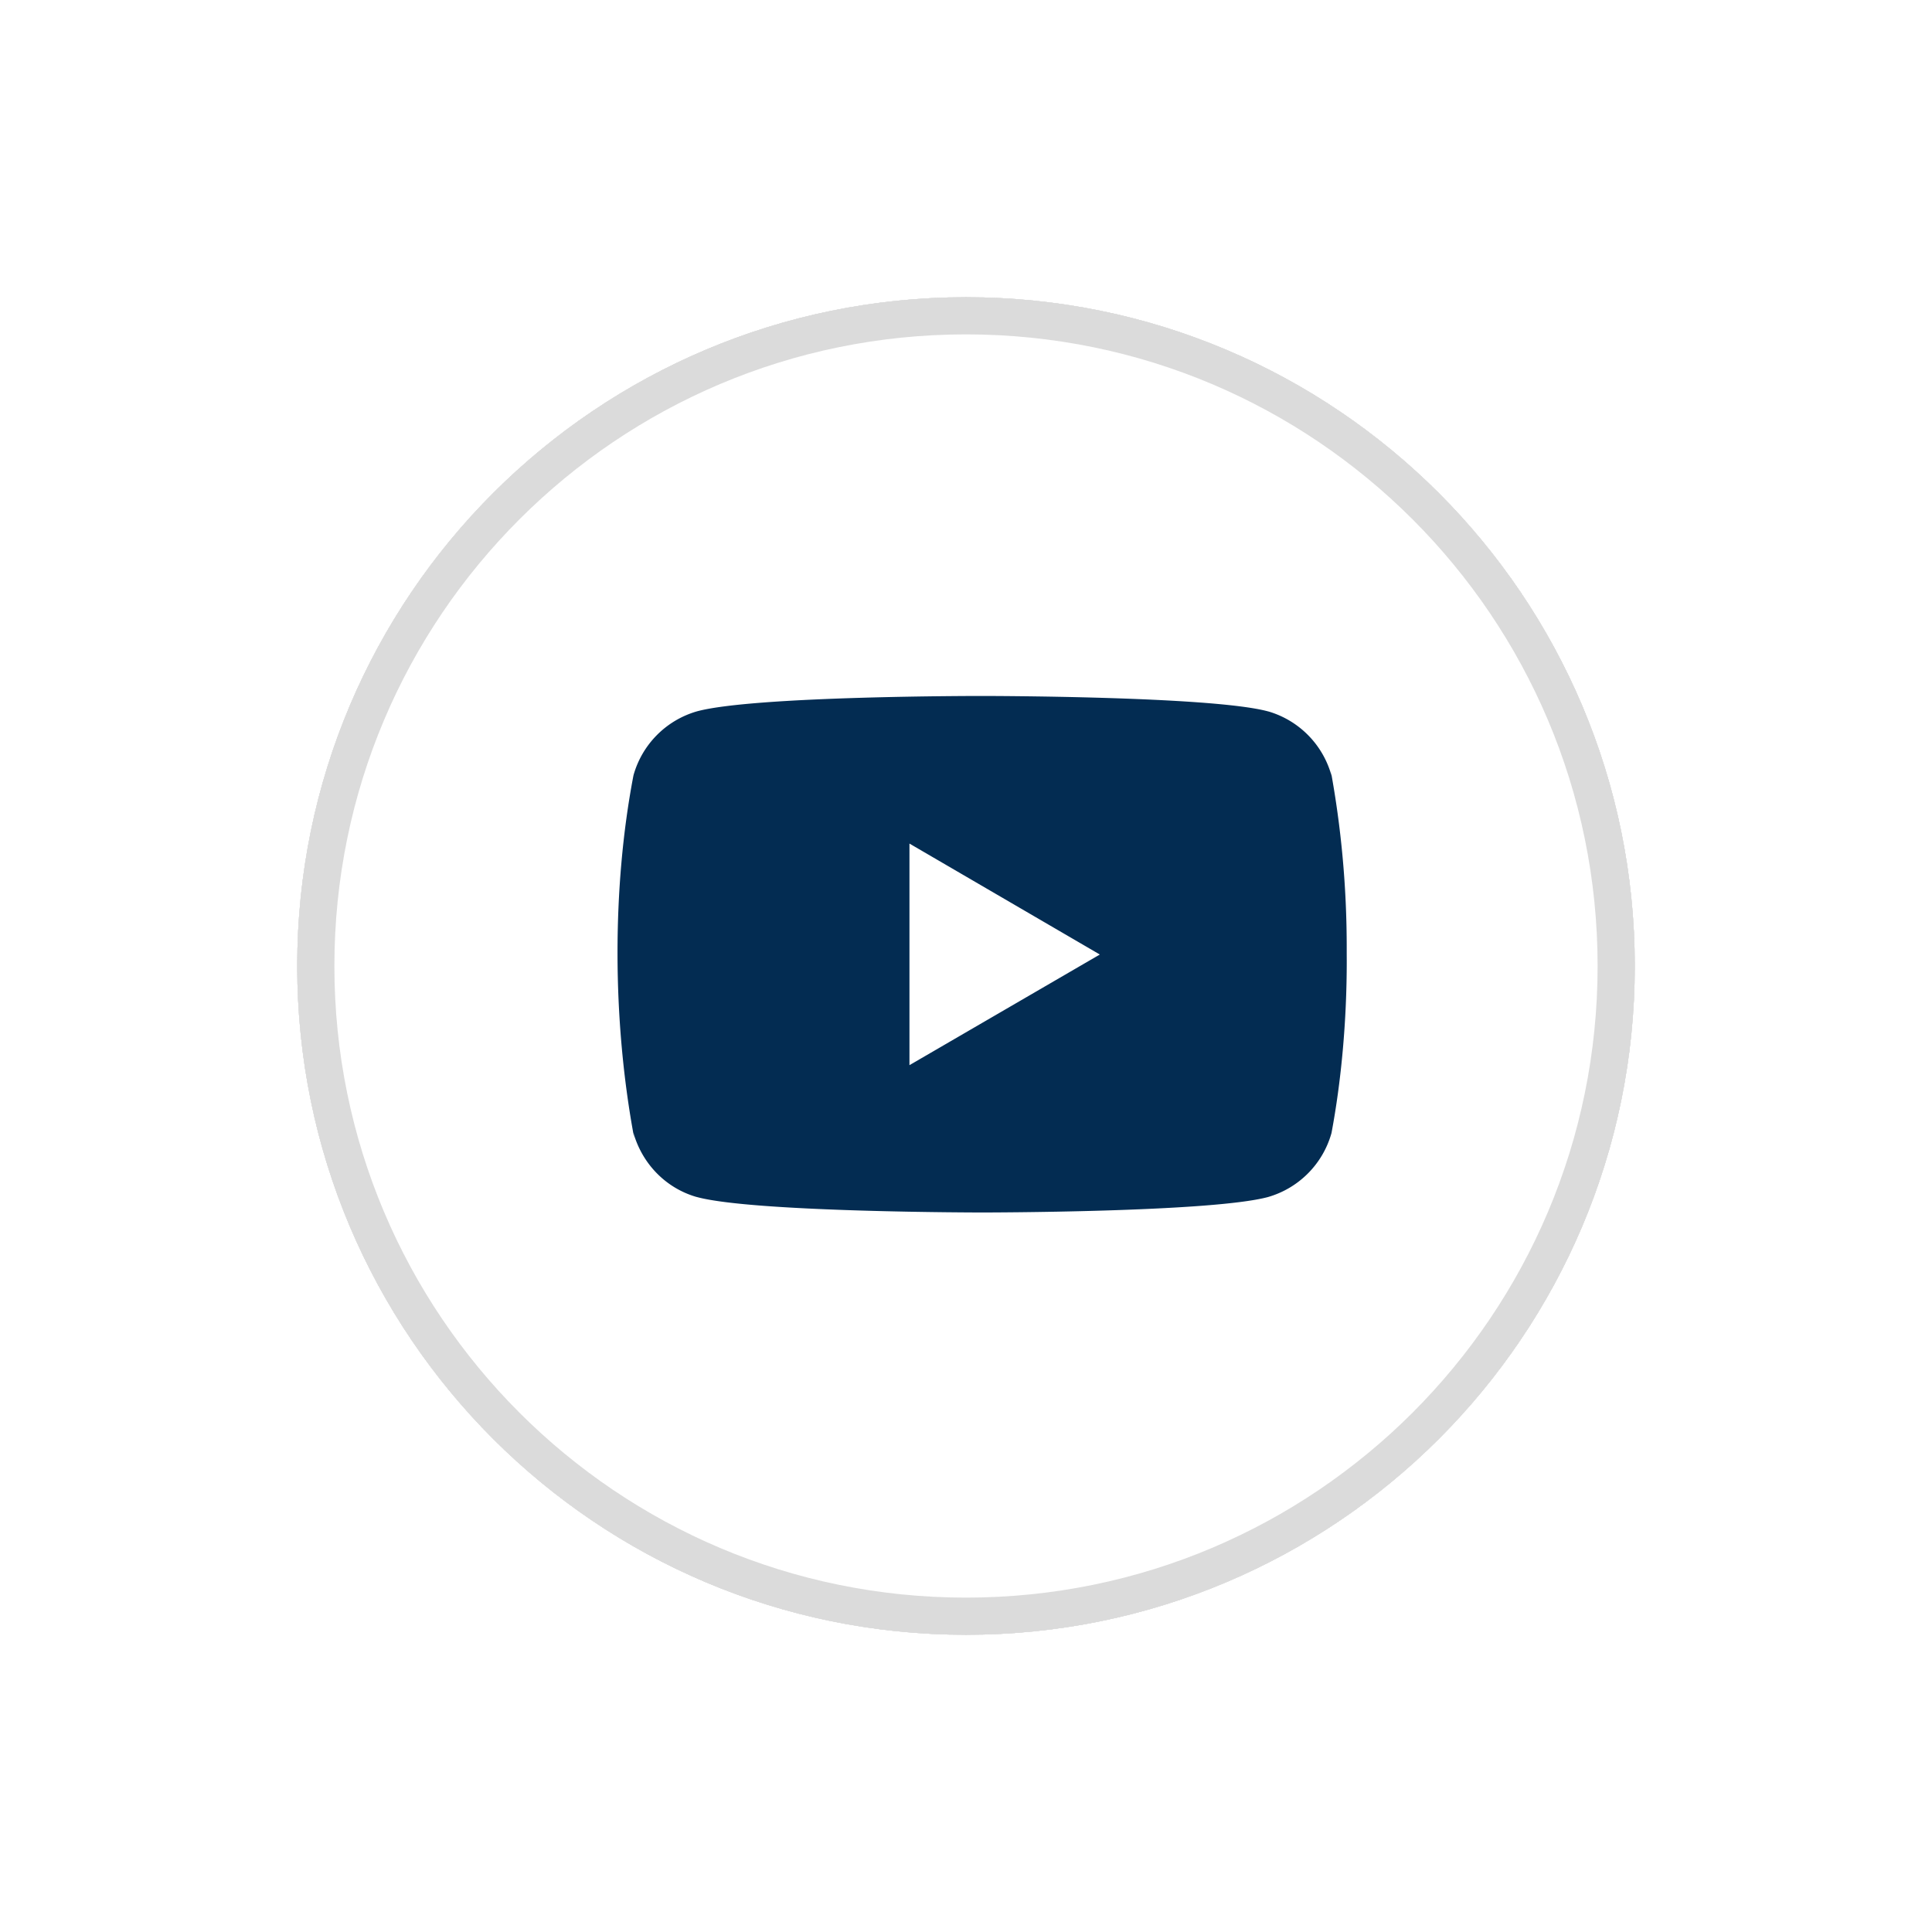 <?xml version="1.0" encoding="UTF-8"?>
<svg xmlns="http://www.w3.org/2000/svg" width="52" height="52" viewBox="0 0 52 52">
  <defs>
    <mask id="squ2b" width="2" height="2" x="-1" y="-1">
      <path fill="#fff" d="M8 8h36v36H8z"></path>
      <path d="M8 26c0-9.941 8.059-18 18-18s18 8.059 18 18-8.059 18-18 18S8 35.941 8 26z"></path>
    </mask>
    <filter id="squ2a" width="76" height="76" x="-12" y="-12">
      <feOffset in="SourceGraphic" result="FeOffset1289Out"></feOffset>
      <feGaussianBlur in="FeOffset1289Out" result="FeGaussianBlur1290Out" stdDeviation="4 4"></feGaussianBlur>
    </filter>
    <clipPath id="squ2c">
      <path fill="#fff" d="M8 26c0-9.941 8.059-18 18-18s18 8.059 18 18-8.059 18-18 18S8 35.941 8 26z"></path>
    </clipPath>
    <mask id="squ2e" width="2" height="2" x="-1" y="-1">
      <path fill="#fff" d="M8 8h36v36H8z"></path>
      <path d="M8 26c0-9.941 8.059-18 18-18s18 8.059 18 18-8.059 18-18 18S8 35.941 8 26z"></path>
    </mask>
    <filter id="squ2d" width="76" height="76" x="-12" y="-12">
      <feOffset in="SourceGraphic" result="FeOffset1315Out"></feOffset>
      <feGaussianBlur in="FeOffset1315Out" result="FeGaussianBlur1316Out" stdDeviation="4 4"></feGaussianBlur>
    </filter>
    <clipPath id="squ2f">
      <path fill="#fff" d="M8 26c0-9.941 8.059-18 18-18s18 8.059 18 18-8.059 18-18 18S8 35.941 8 26z"></path>
    </clipPath>
  </defs>
  <g>
    <g>
      <g>
        <g filter="url(#squ2a)">
          <path fill="none" d="M8 26c0-9.941 8.059-18 18-18s18 8.059 18 18-8.059 18-18 18S8 35.941 8 26z" mask="url(&quot;#squ2b&quot;)"></path>
          <path fill-opacity=".16" d="M8 26c0-9.941 8.059-18 18-18s18 8.059 18 18-8.059 18-18 18S8 35.941 8 26z"></path>
        </g>
        <path fill="#fff" d="M8 26c0-9.941 8.059-18 18-18s18 8.059 18 18-8.059 18-18 18S8 35.941 8 26z"></path>
        <path fill="none" stroke="#ccc" stroke-miterlimit="20" stroke-opacity=".7" stroke-width="2" d="M8 26c0-9.941 8.059-18 18-18s18 8.059 18 18-8.059 18-18 18S8 35.941 8 26z" clip-path="url(&quot;#squ2c&quot;)"></path>
      </g>
      <g>
        <path fill="#032c52" d="M24.478 28.669v-5.964l5.124 2.986zm11.335-7.95zm.025.16a2.488 2.488 0 0 0-1.691-1.728l-.017-.004c-1.53-.415-7.687-.415-7.687-.415s-6.142-.008-7.688.415c-.829.24-1.47.89-1.703 1.714l-.004.018c-.572 2.985-.576 6.573.025 9.77l-.025-.162c.237.841.877 1.49 1.691 1.727l.017.004c1.529.416 7.687.416 7.687.416s6.141 0 7.687-.416c.83-.24 1.472-.89 1.705-1.714l.004-.017c.26-1.389.409-2.987.409-4.62l-.001-.18V25.5c0-1.633-.148-3.23-.434-4.78z"></path>
      </g>
    </g>
    <g>
      <g>
        <g filter="url(#squ2d)">
          <path fill="none" d="M8 26c0-9.941 8.059-18 18-18s18 8.059 18 18-8.059 18-18 18S8 35.941 8 26z" mask="url(&quot;#squ2e&quot;)"></path>
          <path fill-opacity=".16" d="M8 26c0-9.941 8.059-18 18-18s18 8.059 18 18-8.059 18-18 18S8 35.941 8 26z"></path>
        </g>
        <path fill="#fff" d="M8 26c0-9.941 8.059-18 18-18s18 8.059 18 18-8.059 18-18 18S8 35.941 8 26z"></path>
        <path fill="none" stroke="#ccc" stroke-miterlimit="20" stroke-opacity=".7" stroke-width="2" d="M8 26c0-9.941 8.059-18 18-18s18 8.059 18 18-8.059 18-18 18S8 35.941 8 26z" clip-path="url(&quot;#squ2f&quot;)"></path>
      </g>
      <g>
        <path fill="#032c52" d="M24.478 28.669v-5.964l5.124 2.986zm11.335-7.95zm.025.16a2.488 2.488 0 0 0-1.691-1.728l-.017-.004c-1.53-.415-7.687-.415-7.687-.415s-6.142-.008-7.688.415c-.829.24-1.47.89-1.703 1.714l-.004.018c-.572 2.985-.576 6.573.025 9.77l-.025-.162c.237.841.877 1.49 1.691 1.727l.017.004c1.529.416 7.687.416 7.687.416s6.141 0 7.687-.416c.83-.24 1.472-.89 1.705-1.714l.004-.017c.26-1.389.409-2.987.409-4.62l-.001-.18V25.5c0-1.633-.148-3.23-.434-4.78z"></path>
      </g>
    </g>
  </g>
</svg>
